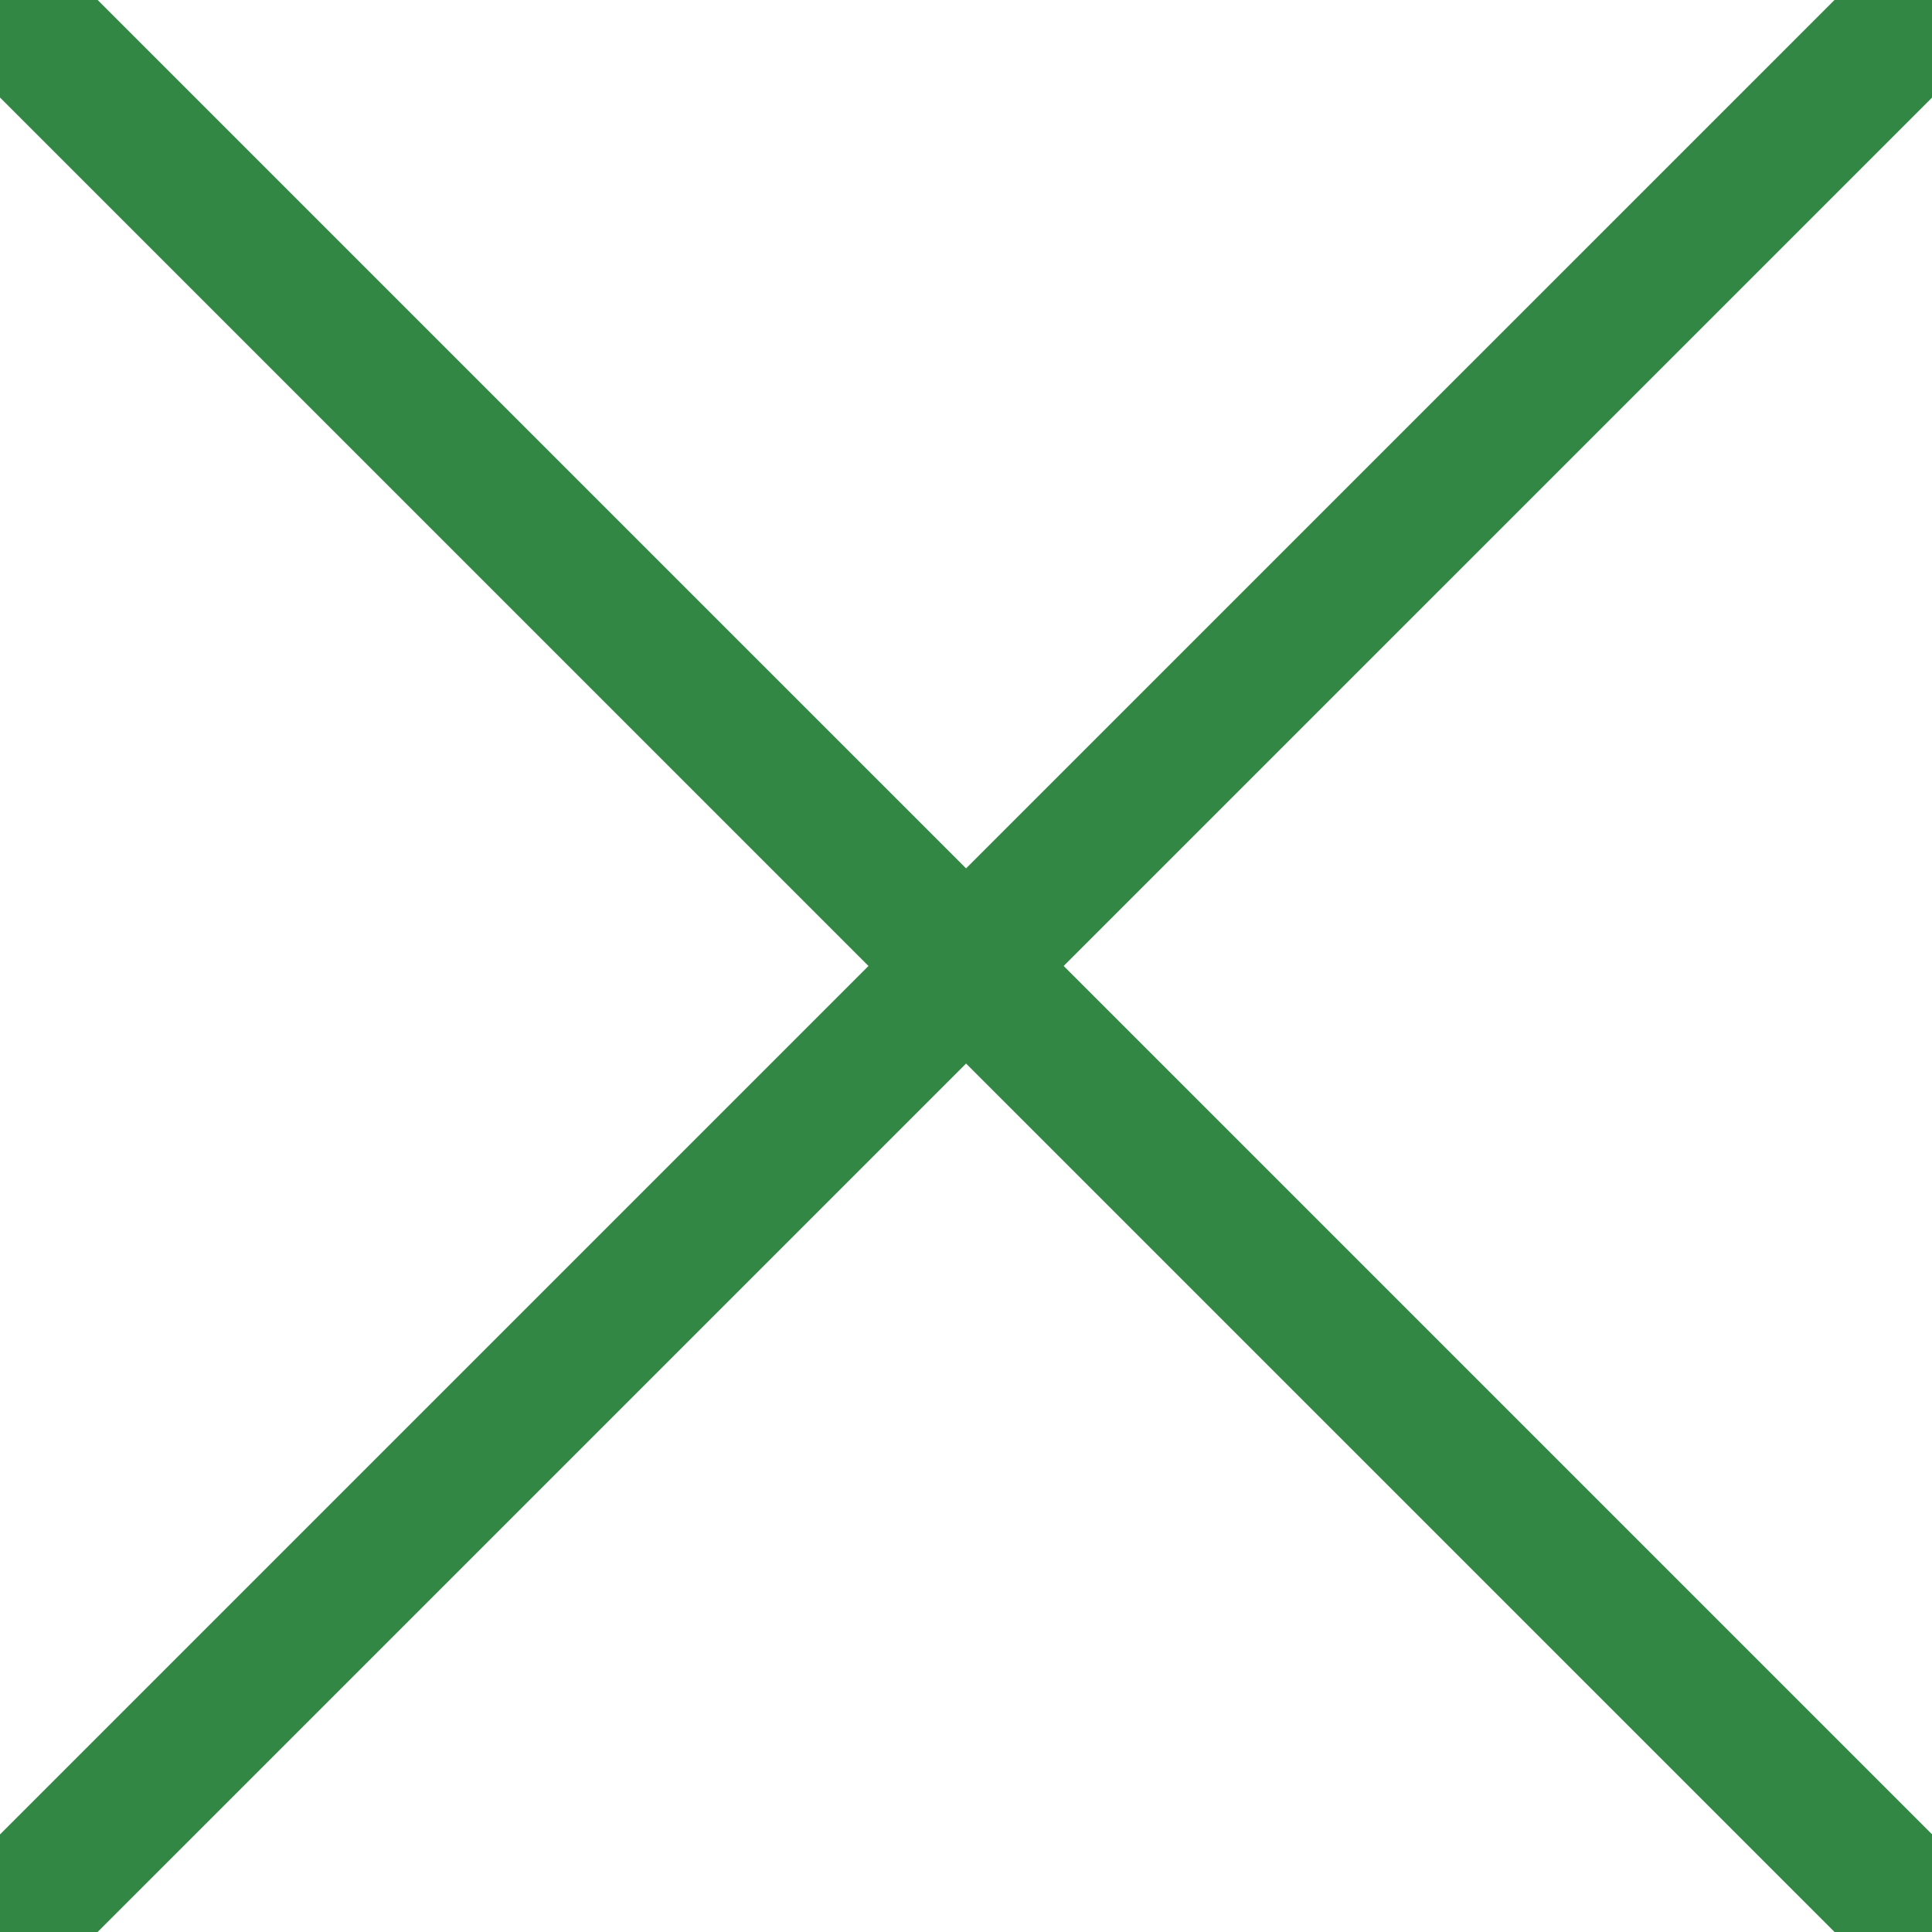 <svg width="28" height="28" viewBox="0 0 28 28" fill="none" xmlns="http://www.w3.org/2000/svg">
<g clip-path="url(#clip0_248_660)">
<path d="M28 27.998L0.001 0" stroke="#318743" stroke-width="2" stroke-miterlimit="10" stroke-linecap="round" stroke-linejoin="round"/>
<path d="M28 0.001L4.37748e-05 28" stroke="#318743" stroke-width="2" stroke-miterlimit="10" stroke-linecap="round" stroke-linejoin="round"/>
</g>
<defs>
<clipPath id="clip0_248_660">
<rect width="28" height="28" fill="white"/>
</clipPath>
</defs>
</svg>
